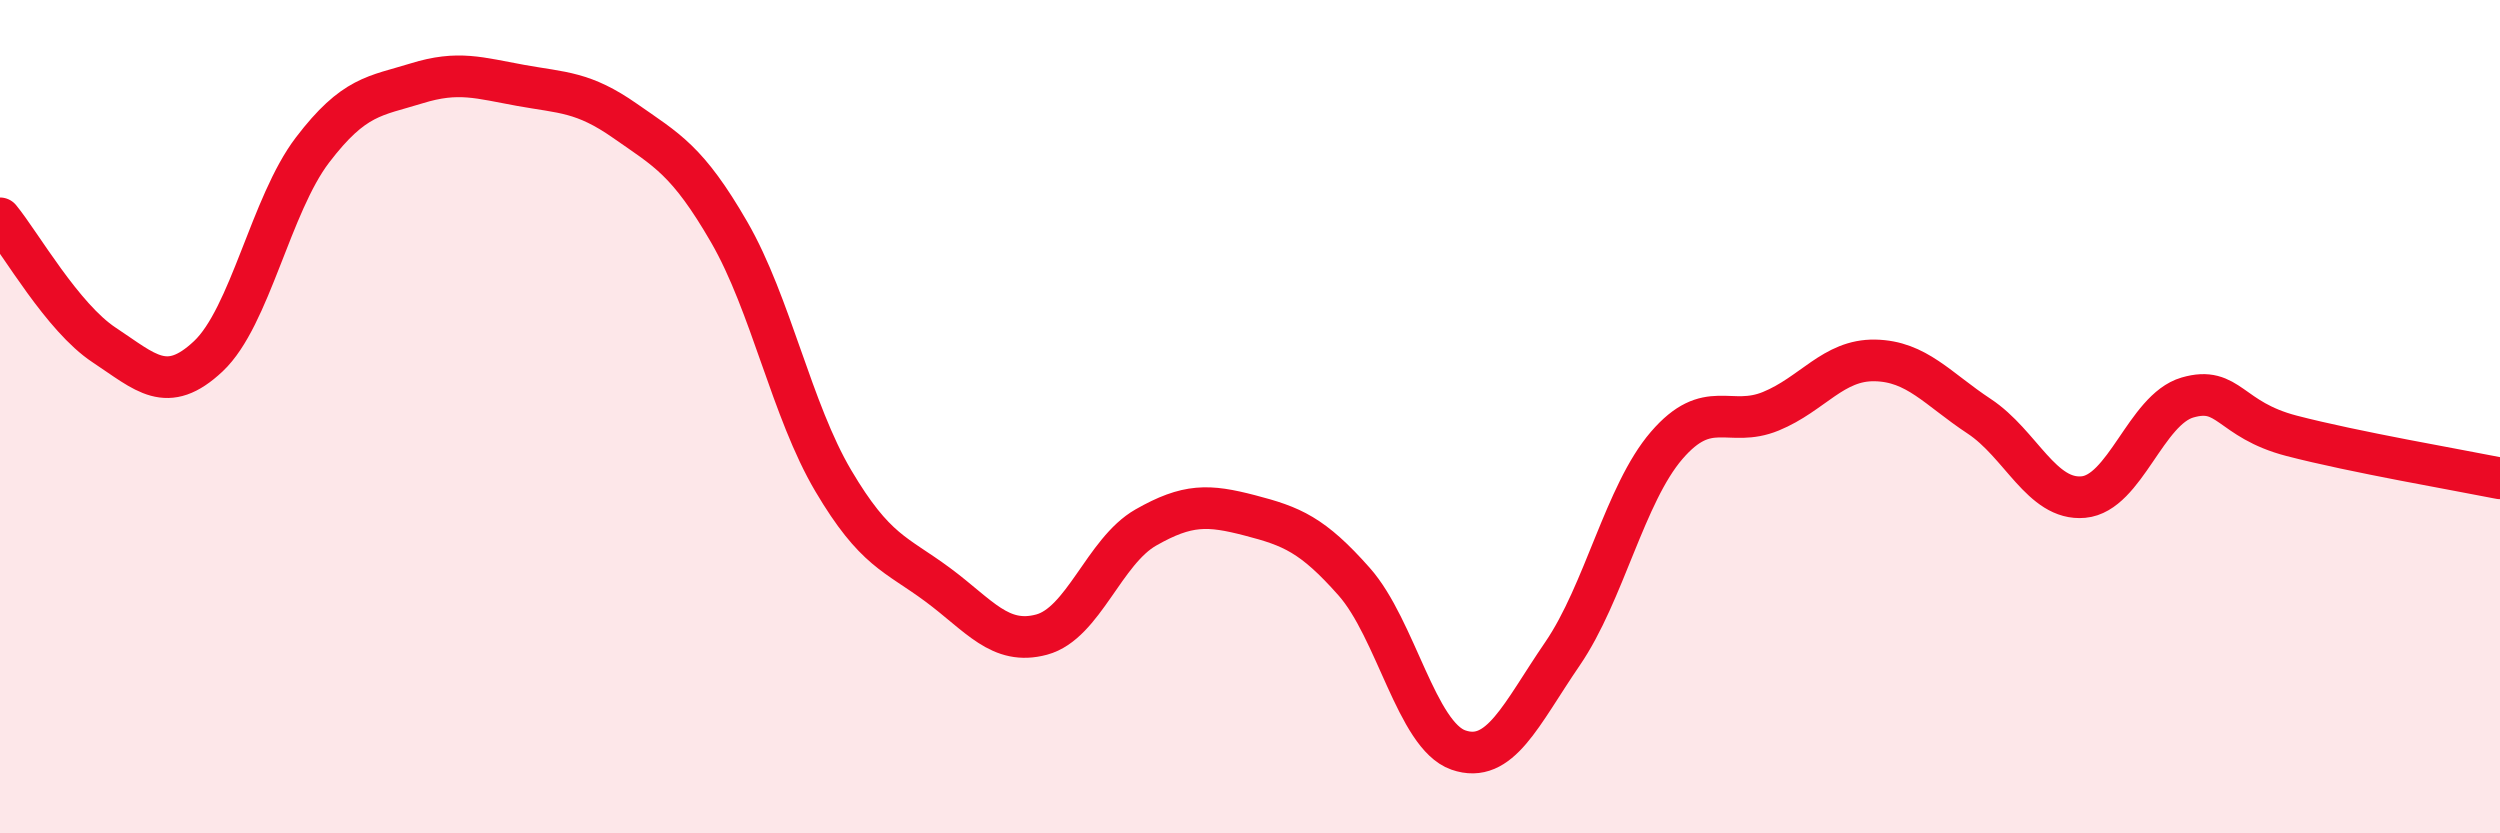 
    <svg width="60" height="20" viewBox="0 0 60 20" xmlns="http://www.w3.org/2000/svg">
      <path
        d="M 0,5.24 C 0.5,5.85 1.5,7.62 2.5,8.28 C 3.5,8.94 4,9.49 5,8.55 C 6,7.61 6.5,4.91 7.5,3.6 C 8.5,2.29 9,2.31 10,2 C 11,1.69 11.5,1.87 12.5,2.05 C 13.5,2.23 14,2.2 15,2.9 C 16,3.6 16.5,3.84 17.5,5.57 C 18.5,7.3 19,9.85 20,11.54 C 21,13.23 21.5,13.29 22.5,14.03 C 23.5,14.77 24,15.5 25,15.23 C 26,14.96 26.5,13.23 27.5,12.66 C 28.5,12.09 29,12.11 30,12.37 C 31,12.63 31.5,12.83 32.5,13.96 C 33.5,15.09 34,17.65 35,18 C 36,18.35 36.5,17.15 37.5,15.69 C 38.5,14.23 39,11.85 40,10.69 C 41,9.53 41.5,10.28 42.5,9.87 C 43.5,9.46 44,8.63 45,8.65 C 46,8.67 46.5,9.33 47.5,9.99 C 48.5,10.65 49,12.02 50,11.93 C 51,11.84 51.5,9.83 52.5,9.54 C 53.5,9.25 53.5,10.07 55,10.46 C 56.5,10.85 59,11.28 60,11.48L60 20L0 20Z"
        fill="#EB0A25"
        opacity="0.1"
        stroke-linecap="round"
        stroke-linejoin="round"
      />
      <path
        d="M 0,5.24 C 0.5,5.85 1.5,7.62 2.5,8.28 C 3.5,8.94 4,9.49 5,8.55 C 6,7.61 6.5,4.91 7.5,3.6 C 8.5,2.29 9,2.31 10,2 C 11,1.69 11.5,1.87 12.5,2.05 C 13.5,2.23 14,2.2 15,2.9 C 16,3.6 16.5,3.84 17.5,5.57 C 18.5,7.3 19,9.85 20,11.54 C 21,13.23 21.5,13.29 22.5,14.03 C 23.5,14.77 24,15.5 25,15.23 C 26,14.96 26.5,13.23 27.5,12.66 C 28.5,12.09 29,12.11 30,12.37 C 31,12.63 31.5,12.83 32.5,13.96 C 33.5,15.09 34,17.65 35,18 C 36,18.35 36.5,17.15 37.5,15.69 C 38.5,14.23 39,11.85 40,10.69 C 41,9.53 41.5,10.28 42.5,9.87 C 43.5,9.46 44,8.63 45,8.65 C 46,8.67 46.5,9.33 47.5,9.99 C 48.5,10.65 49,12.02 50,11.93 C 51,11.84 51.5,9.83 52.5,9.54 C 53.5,9.25 53.5,10.07 55,10.46 C 56.5,10.85 59,11.28 60,11.48"
        stroke="#EB0A25"
        stroke-width="1"
        fill="none"
        stroke-linecap="round"
        stroke-linejoin="round"
      />
    </svg>
  